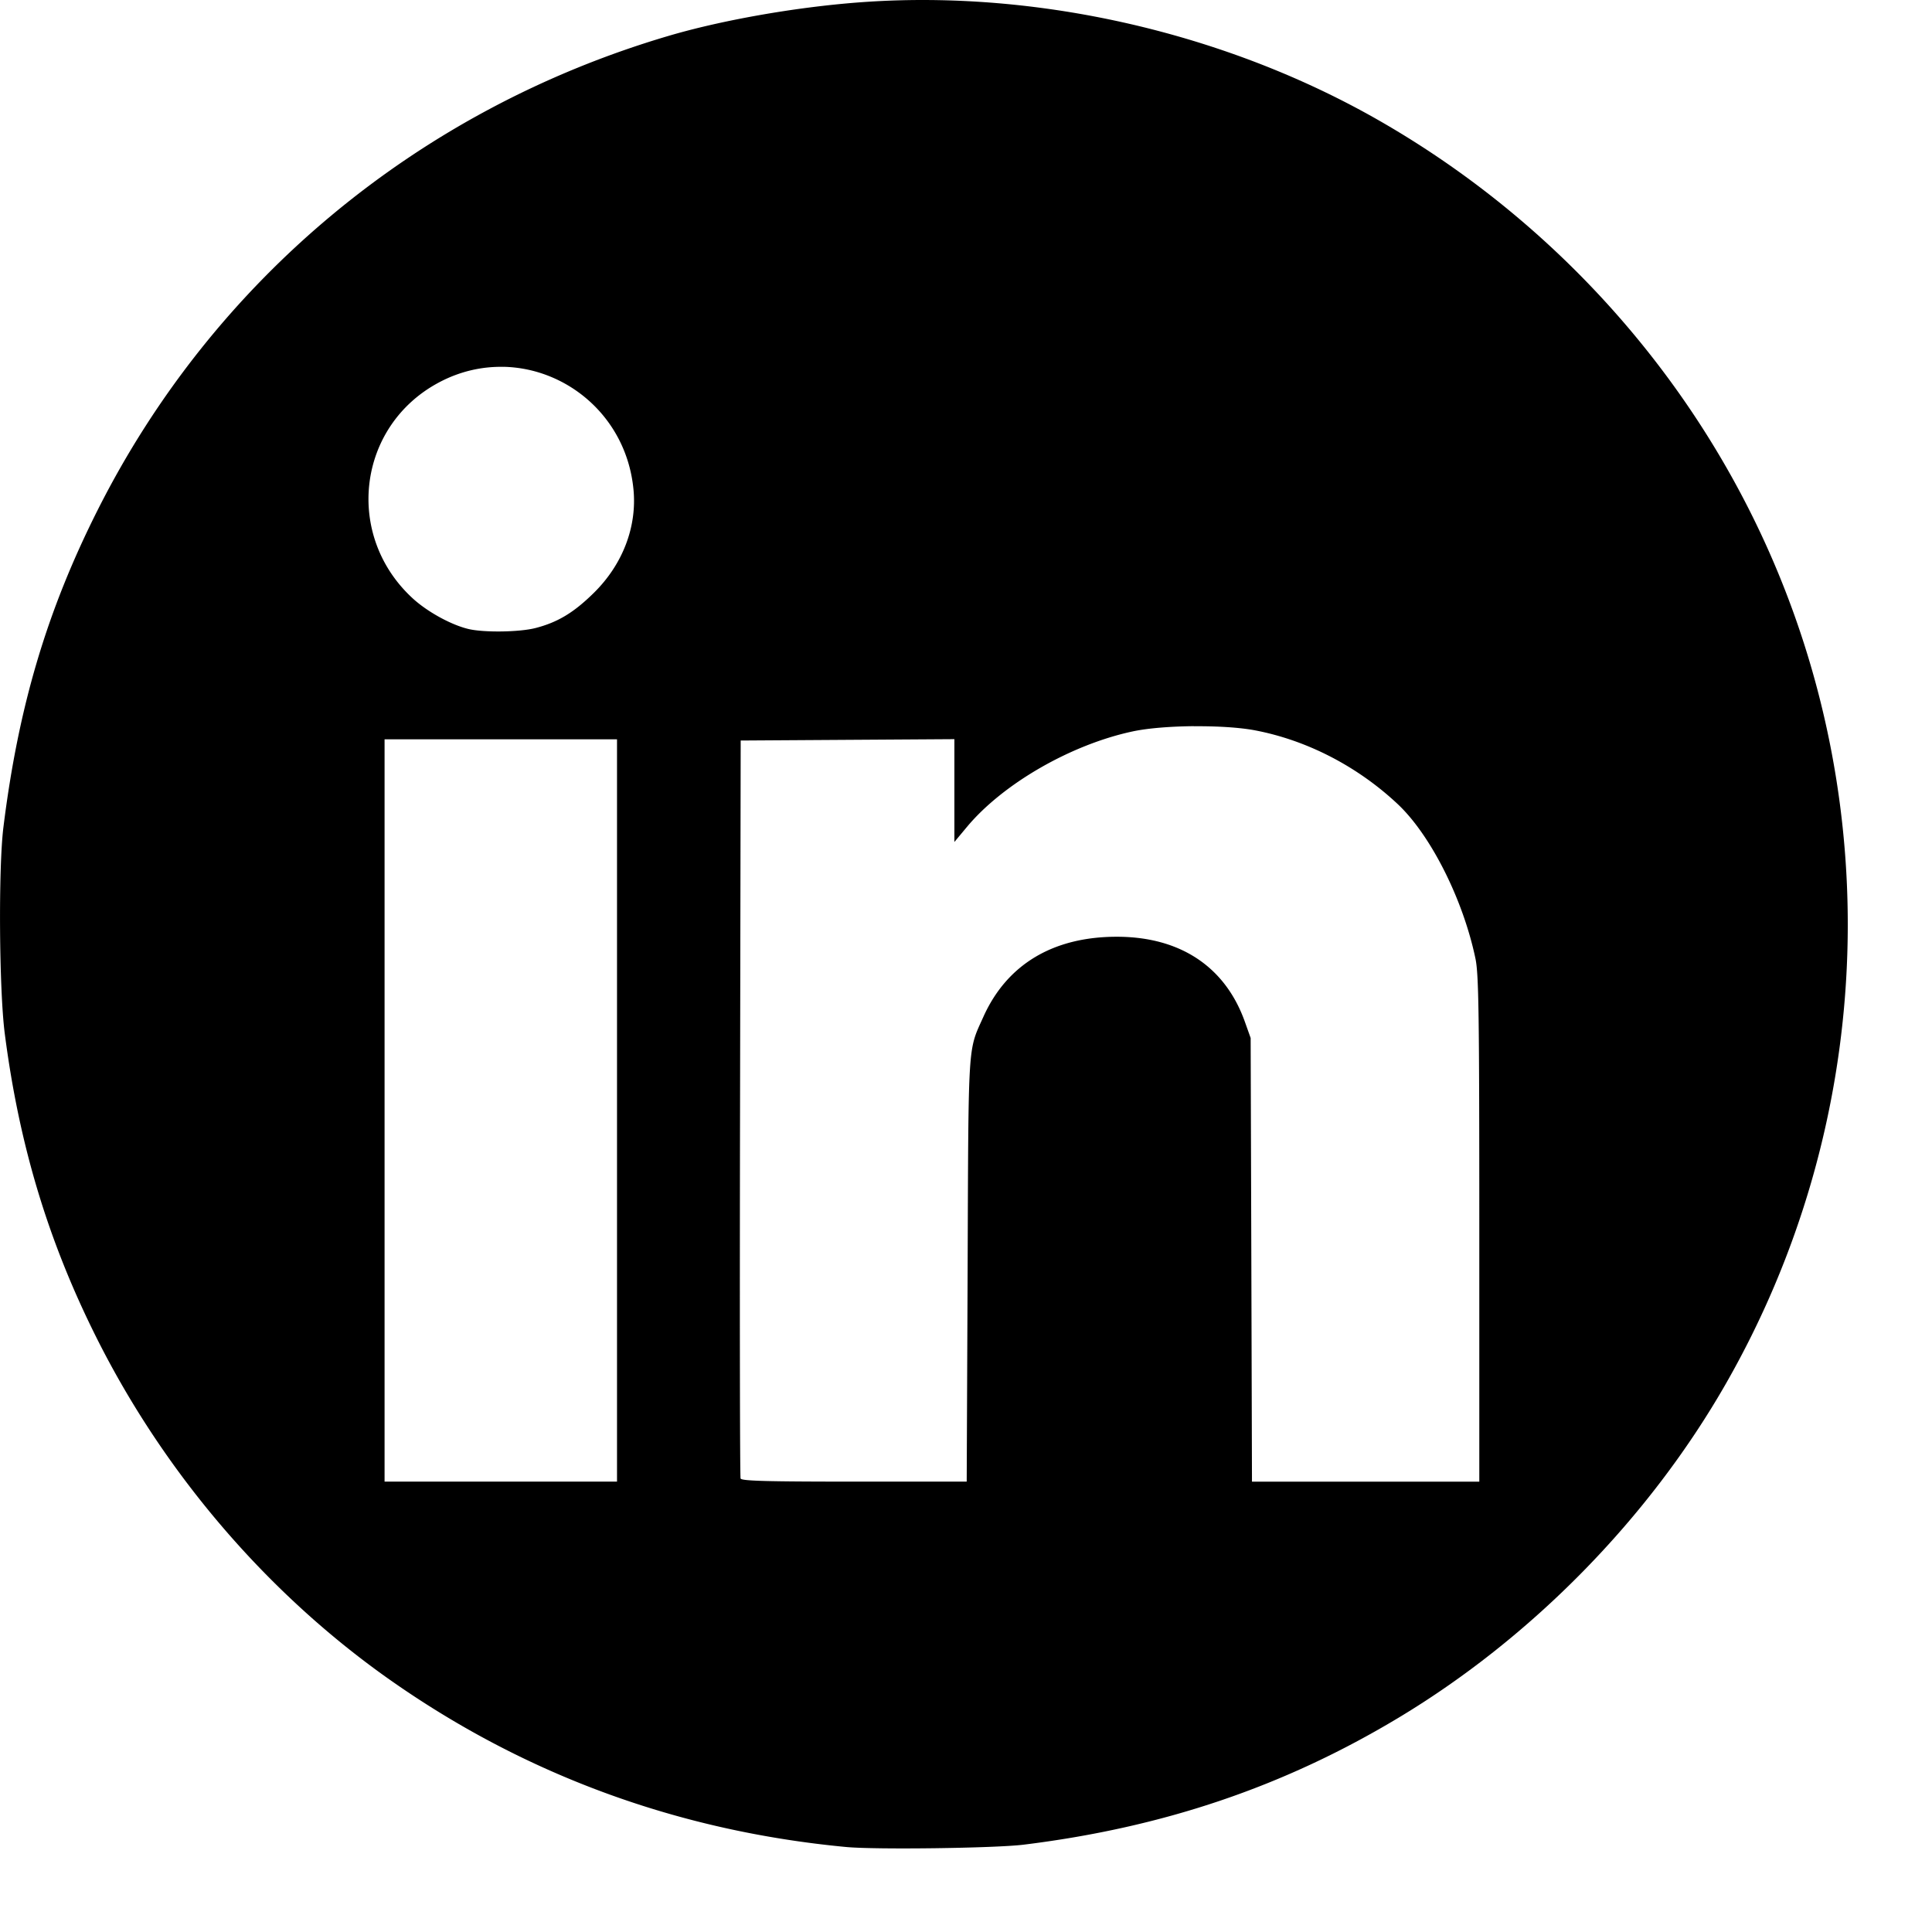 <?xml version="1.0" encoding="UTF-8" standalone="no"?>
<!-- Created with Inkscape (http://www.inkscape.org/) -->

<svg
   width="39.688mm"
   height="39.695mm"
   viewBox="0 0 39.688 39.695"
   version="1.1"
   id="svg1"
   xml:space="preserve"
   inkscape:version="1.3 (0e150ed6c4, 2023-07-21)"
   sodipodi:docname="icones.svg"
   xmlns:inkscape="http://www.inkscape.org/namespaces/inkscape"
   xmlns:sodipodi="http://sodipodi.sourceforge.net/DTD/sodipodi-0.dtd"
   xmlns="http://www.w3.org/2000/svg"
   xmlns:svg="http://www.w3.org/2000/svg"><sodipodi:namedview
     id="namedview1"
     pagecolor="#ffffff"
     bordercolor="#000000"
     borderopacity="0.25"
     inkscape:showpageshadow="2"
     inkscape:pageopacity="0.0"
     inkscape:pagecheckerboard="0"
     inkscape:deskcolor="#d1d1d1"
     inkscape:document-units="mm"
     inkscape:zoom="0.51991463"
     inkscape:cx="387.56363"
     inkscape:cy="1031.9002"
     inkscape:window-width="1920"
     inkscape:window-height="1009"
     inkscape:window-x="-8"
     inkscape:window-y="-8"
     inkscape:window-maximized="1"
     inkscape:current-layer="layer1" /><defs
     id="defs1" /><g
     inkscape:label="Camada 1"
     inkscape:groupmode="layer"
     id="layer1"
     transform="translate(-82.57,-187.137)"><path
       id="path14-2"
       style="fill:#000000;stroke-width:0.128"
       d="m 101.544,187.137 c -0.459,-6.4e-4 -0.914,0.017 -1.366,0.052 -1.299,0.101 -2.796,0.366 -3.884,0.688 -5.129,1.515 -9.335,5.009 -11.716,9.734 -1.045,2.073 -1.631,4.045 -1.938,6.522 -0.104,0.837 -0.088,3.341 0.028,4.236 0.295,2.29 0.893,4.27 1.889,6.257 1.402,2.796 3.521,5.262 6.039,7.03 2.775,1.948 5.917,3.098 9.357,3.423 0.604,0.057 3.055,0.025 3.646,-0.048 2.869,-0.354 5.345,-1.192 7.701,-2.608 2.732,-1.642 5.133,-4.089 6.712,-6.841 3.041,-5.3 3.343,-11.771 0.808,-17.313 -1.66,-3.63 -4.462,-6.686 -7.957,-8.677 -2.776,-1.581 -6.109,-2.451 -9.319,-2.455 z m -8.634,7.535 c 1.322,0.027 2.53,1.04 2.673,2.517 0.075,0.769 -0.22,1.54 -0.811,2.124 -0.413,0.407 -0.74,0.605 -1.196,0.724 -0.328,0.086 -1.058,0.097 -1.379,0.022 -0.353,-0.083 -0.84,-0.349 -1.142,-0.624 -1.418,-1.294 -1.149,-3.546 0.531,-4.441 0.431,-0.23 0.884,-0.33 1.324,-0.321 z m 14.188,7.384 h 5.4e-4 c 0.47,-0.004 0.94,0.024 1.258,0.085 1.066,0.204 2.103,0.741 2.928,1.516 0.678,0.638 1.343,1.961 1.596,3.177 0.066,0.322 0.078,1.119 0.078,5.558 v 5.182 h -2.335 -2.335 l -0.013,-4.557 -0.014,-4.557 -0.119,-0.334 c -0.403,-1.131 -1.33,-1.746 -2.631,-1.746 -1.31,0 -2.258,0.57 -2.741,1.646 -0.322,0.717 -0.305,0.445 -0.323,5.196 l -0.019,4.351 h -2.31 c -1.801,0 -2.316,-0.014 -2.335,-0.064 -0.014,-0.035 -0.019,-3.461 -0.011,-7.612 l 0.013,-7.548 2.195,-0.014 2.195,-0.014 v 1.056 1.056 l 0.255,-0.306 c 0.742,-0.891 2.142,-1.697 3.416,-1.967 0.313,-0.066 0.782,-0.102 1.251,-0.106 z m -16.628,0.268 h 2.387 2.388 v 7.625 7.624 h -2.388 -2.387 v -7.624 z m 31.787,6.743 a 20.92,20.92 0 0 1 -0.006,0.051 20.92,20.92 0 0 0 0.006,-0.051 z m -0.622,2.884 a 20.92,20.92 0 0 1 -0.029,0.106 20.92,20.92 0 0 0 0.029,-0.106 z m -1.029,2.787 a 20.92,20.92 0 0 1 -0.056,0.126 20.92,20.92 0 0 0 0.056,-0.126 z m -1.418,2.619 a 20.92,20.92 0 0 1 -0.084,0.134 20.92,20.92 0 0 0 0.084,-0.134 z m -1.776,2.394 a 20.92,20.92 0 0 1 -0.114,0.132 20.92,20.92 0 0 0 0.114,-0.132 z m -2.105,2.123 a 20.92,20.92 0 0 1 -0.132,0.114 20.92,20.92 0 0 0 0.132,-0.114 z m -2.392,1.805 a 20.92,20.92 0 0 1 -0.134,0.084 20.92,20.92 0 0 0 0.134,-0.084 z m -2.623,1.444 a 20.92,20.92 0 0 1 -0.135,0.06 20.92,20.92 0 0 0 0.135,-0.06 z m -2.81,1.058 a 20.92,20.92 0 0 1 -0.109,0.03 20.92,20.92 0 0 0 0.109,-0.03 z m -2.94,0.646 a 20.92,20.92 0 0 1 -0.051,0.006 20.92,20.92 0 0 0 0.051,-0.006 z" /></g></svg>
